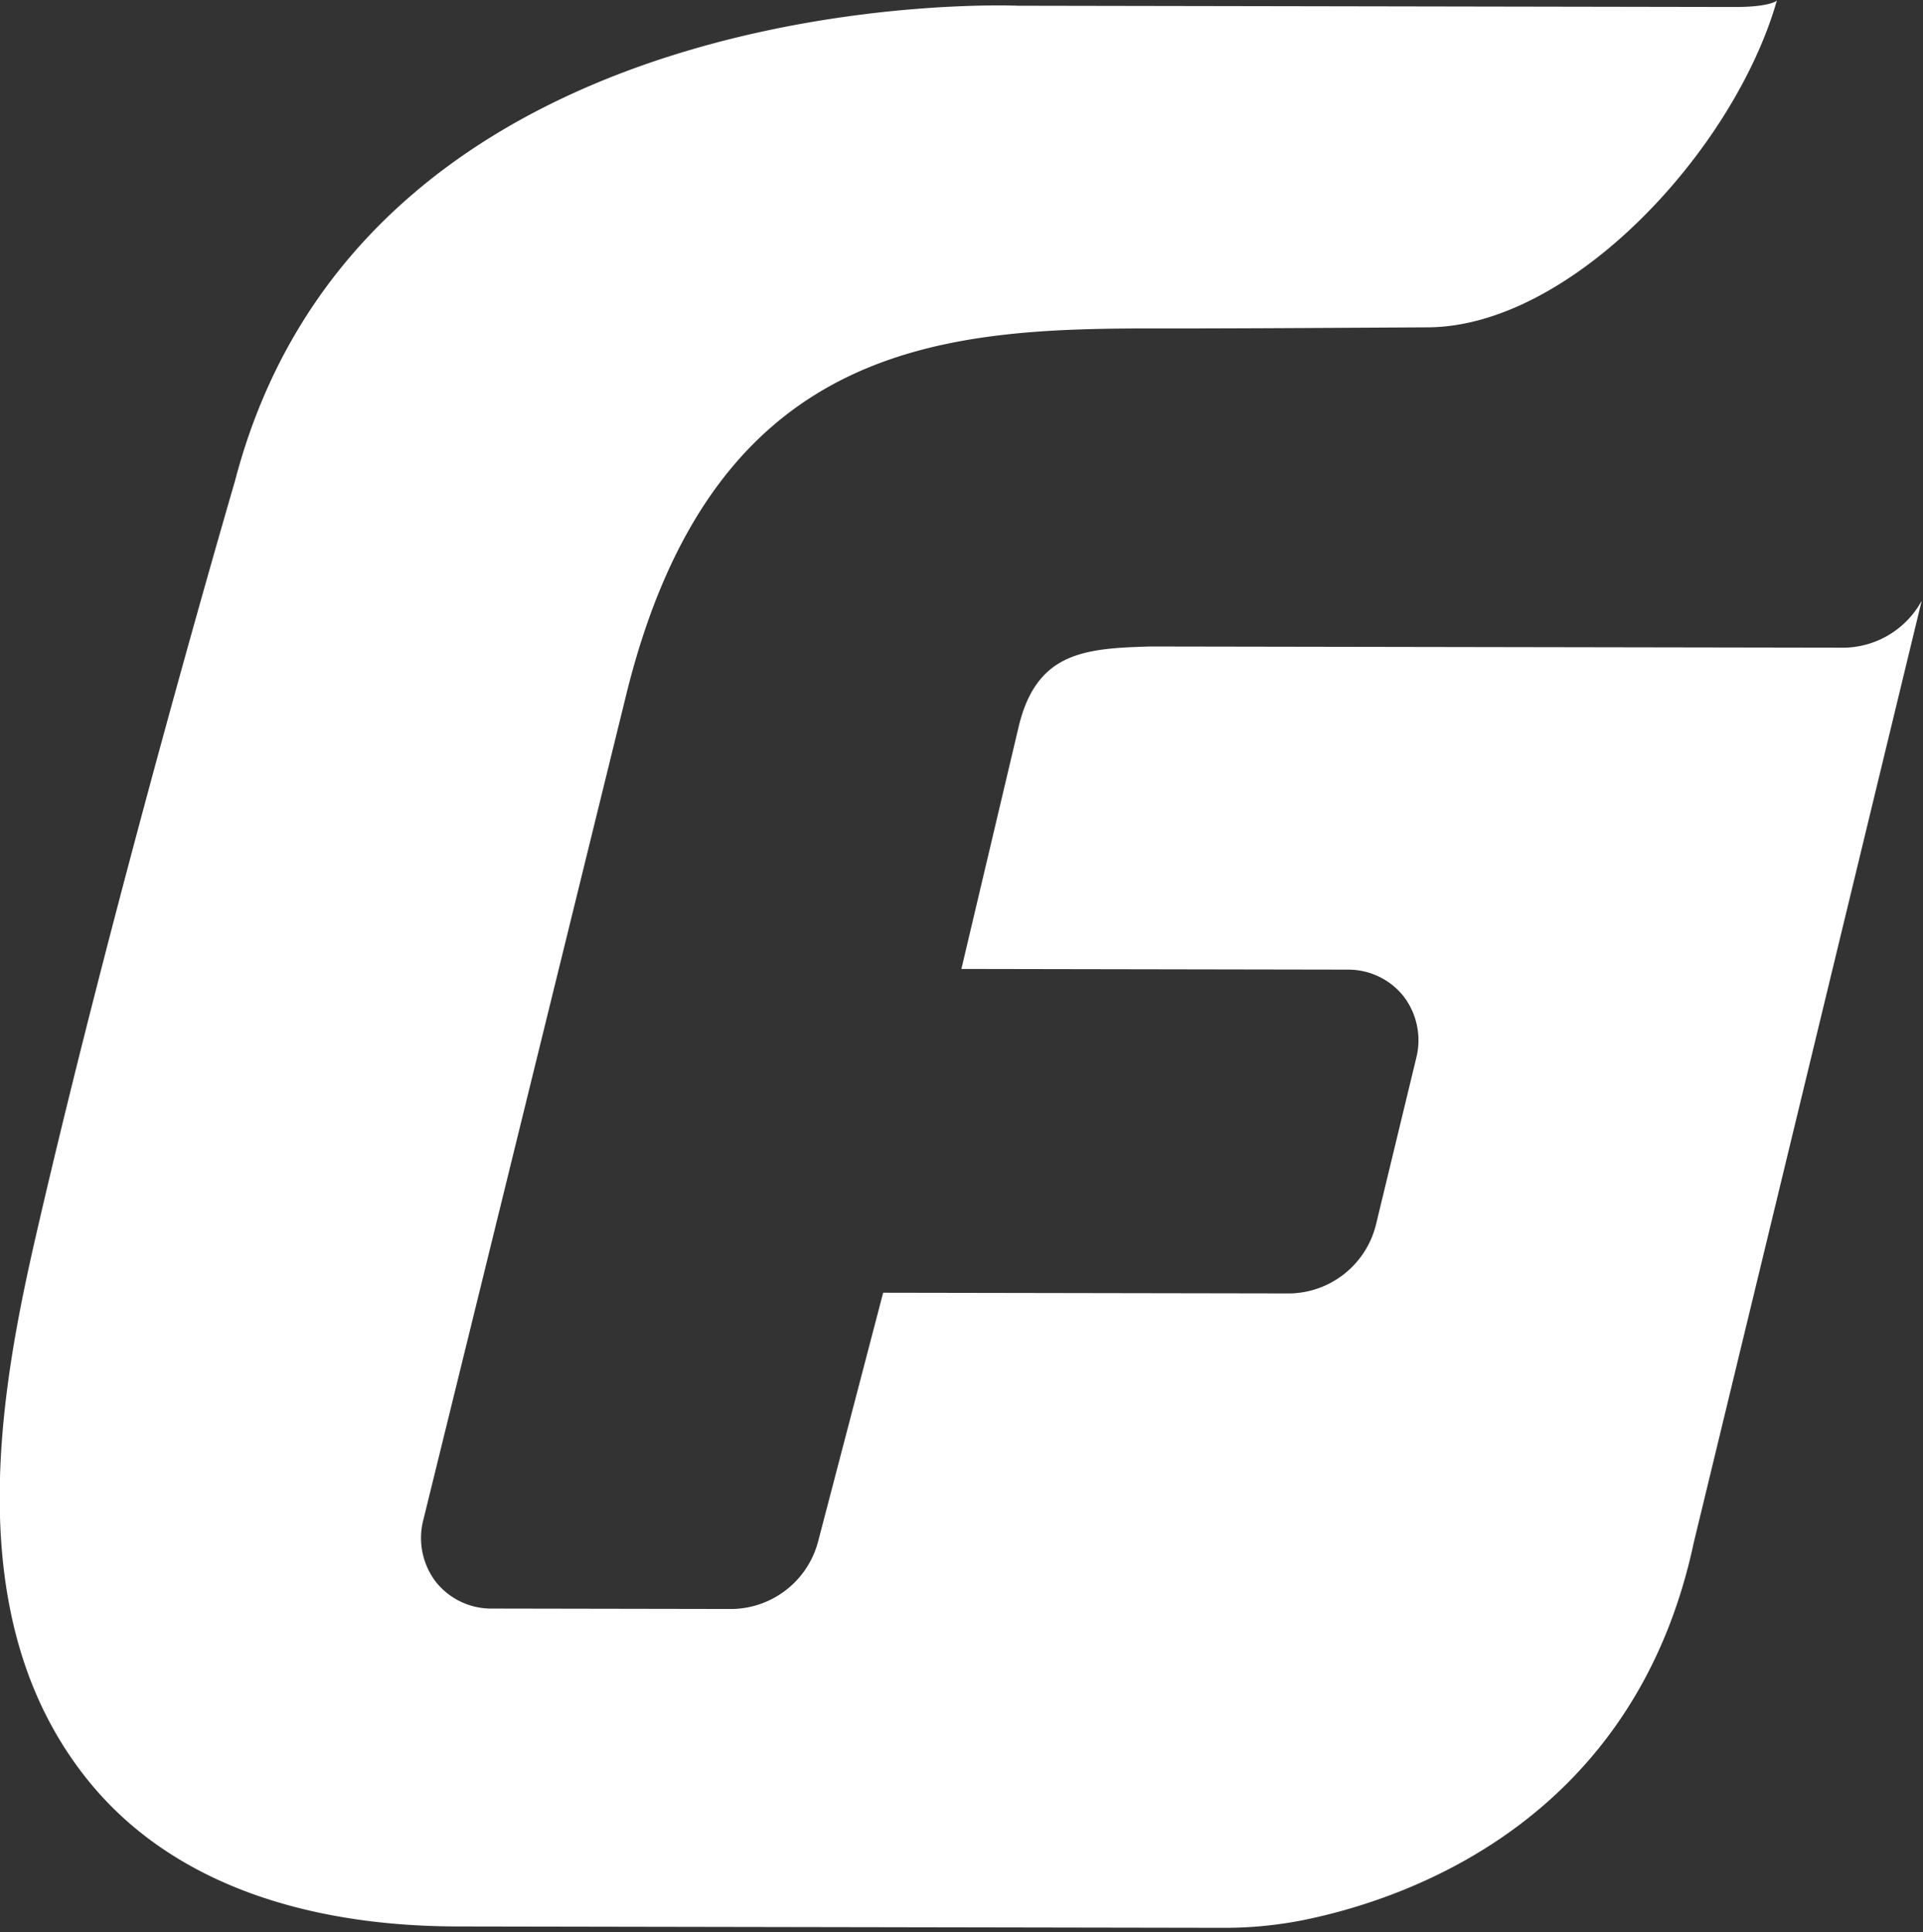 <svg xmlns="http://www.w3.org/2000/svg" width="207" height="208" viewBox="0 0 207 208">
  <rect x="0" y="0" width="207" height="208" fill="#333333" stroke="none"/>
  <defs>
    <style>
      .cls-1 {
        fill: #fff;
        fill-rule: evenodd;
      }
    </style>
  </defs>
  <path id="Forma_566_copia_2" data-name="Forma 566 copia 2" class="cls-1" d="M198.558,69.728L123.819,69.6c-7.119.2-12.232,0.614-14.163,8.615l-6.168,26.1,41.56,0.074a7.61,7.61,0,0,1,6.029,2.856,7.788,7.788,0,0,1,1.364,6.695L148.1,131.9a9.742,9.742,0,0,1-9.234,7.349l-43.8-.077-6.98,26.7a9.742,9.742,0,0,1-9.235,7.348l-25.89-.046a7.606,7.606,0,0,1-6.032-2.859,7.779,7.779,0,0,1-1.359-6.691L67.313,75.185c9.428-39.039,34.8-39.866,57.947-39.825,5.709,0.01,14.22-.039,24.075-0.095l4.236-.024c15.467,0.027,33.082-19,37.7-35.188,0,0-.637.705-4.589,0.7l-77.109-.136S39.451-2.5,25.292,51.792c0,0-12.7,43.37-21.355,80.936-3.923,17.036-8.517,41.66,5.636,59.06,9.029,11.1,23.618,15.581,39.673,15.609l82.417,0.146a43.251,43.251,0,0,0,8.916-.888c11.358-2.368,35.405-10.849,41.744-40.576l24.535-101.4A9.7,9.7,0,0,1,198.558,69.728Z"/>
</svg>
